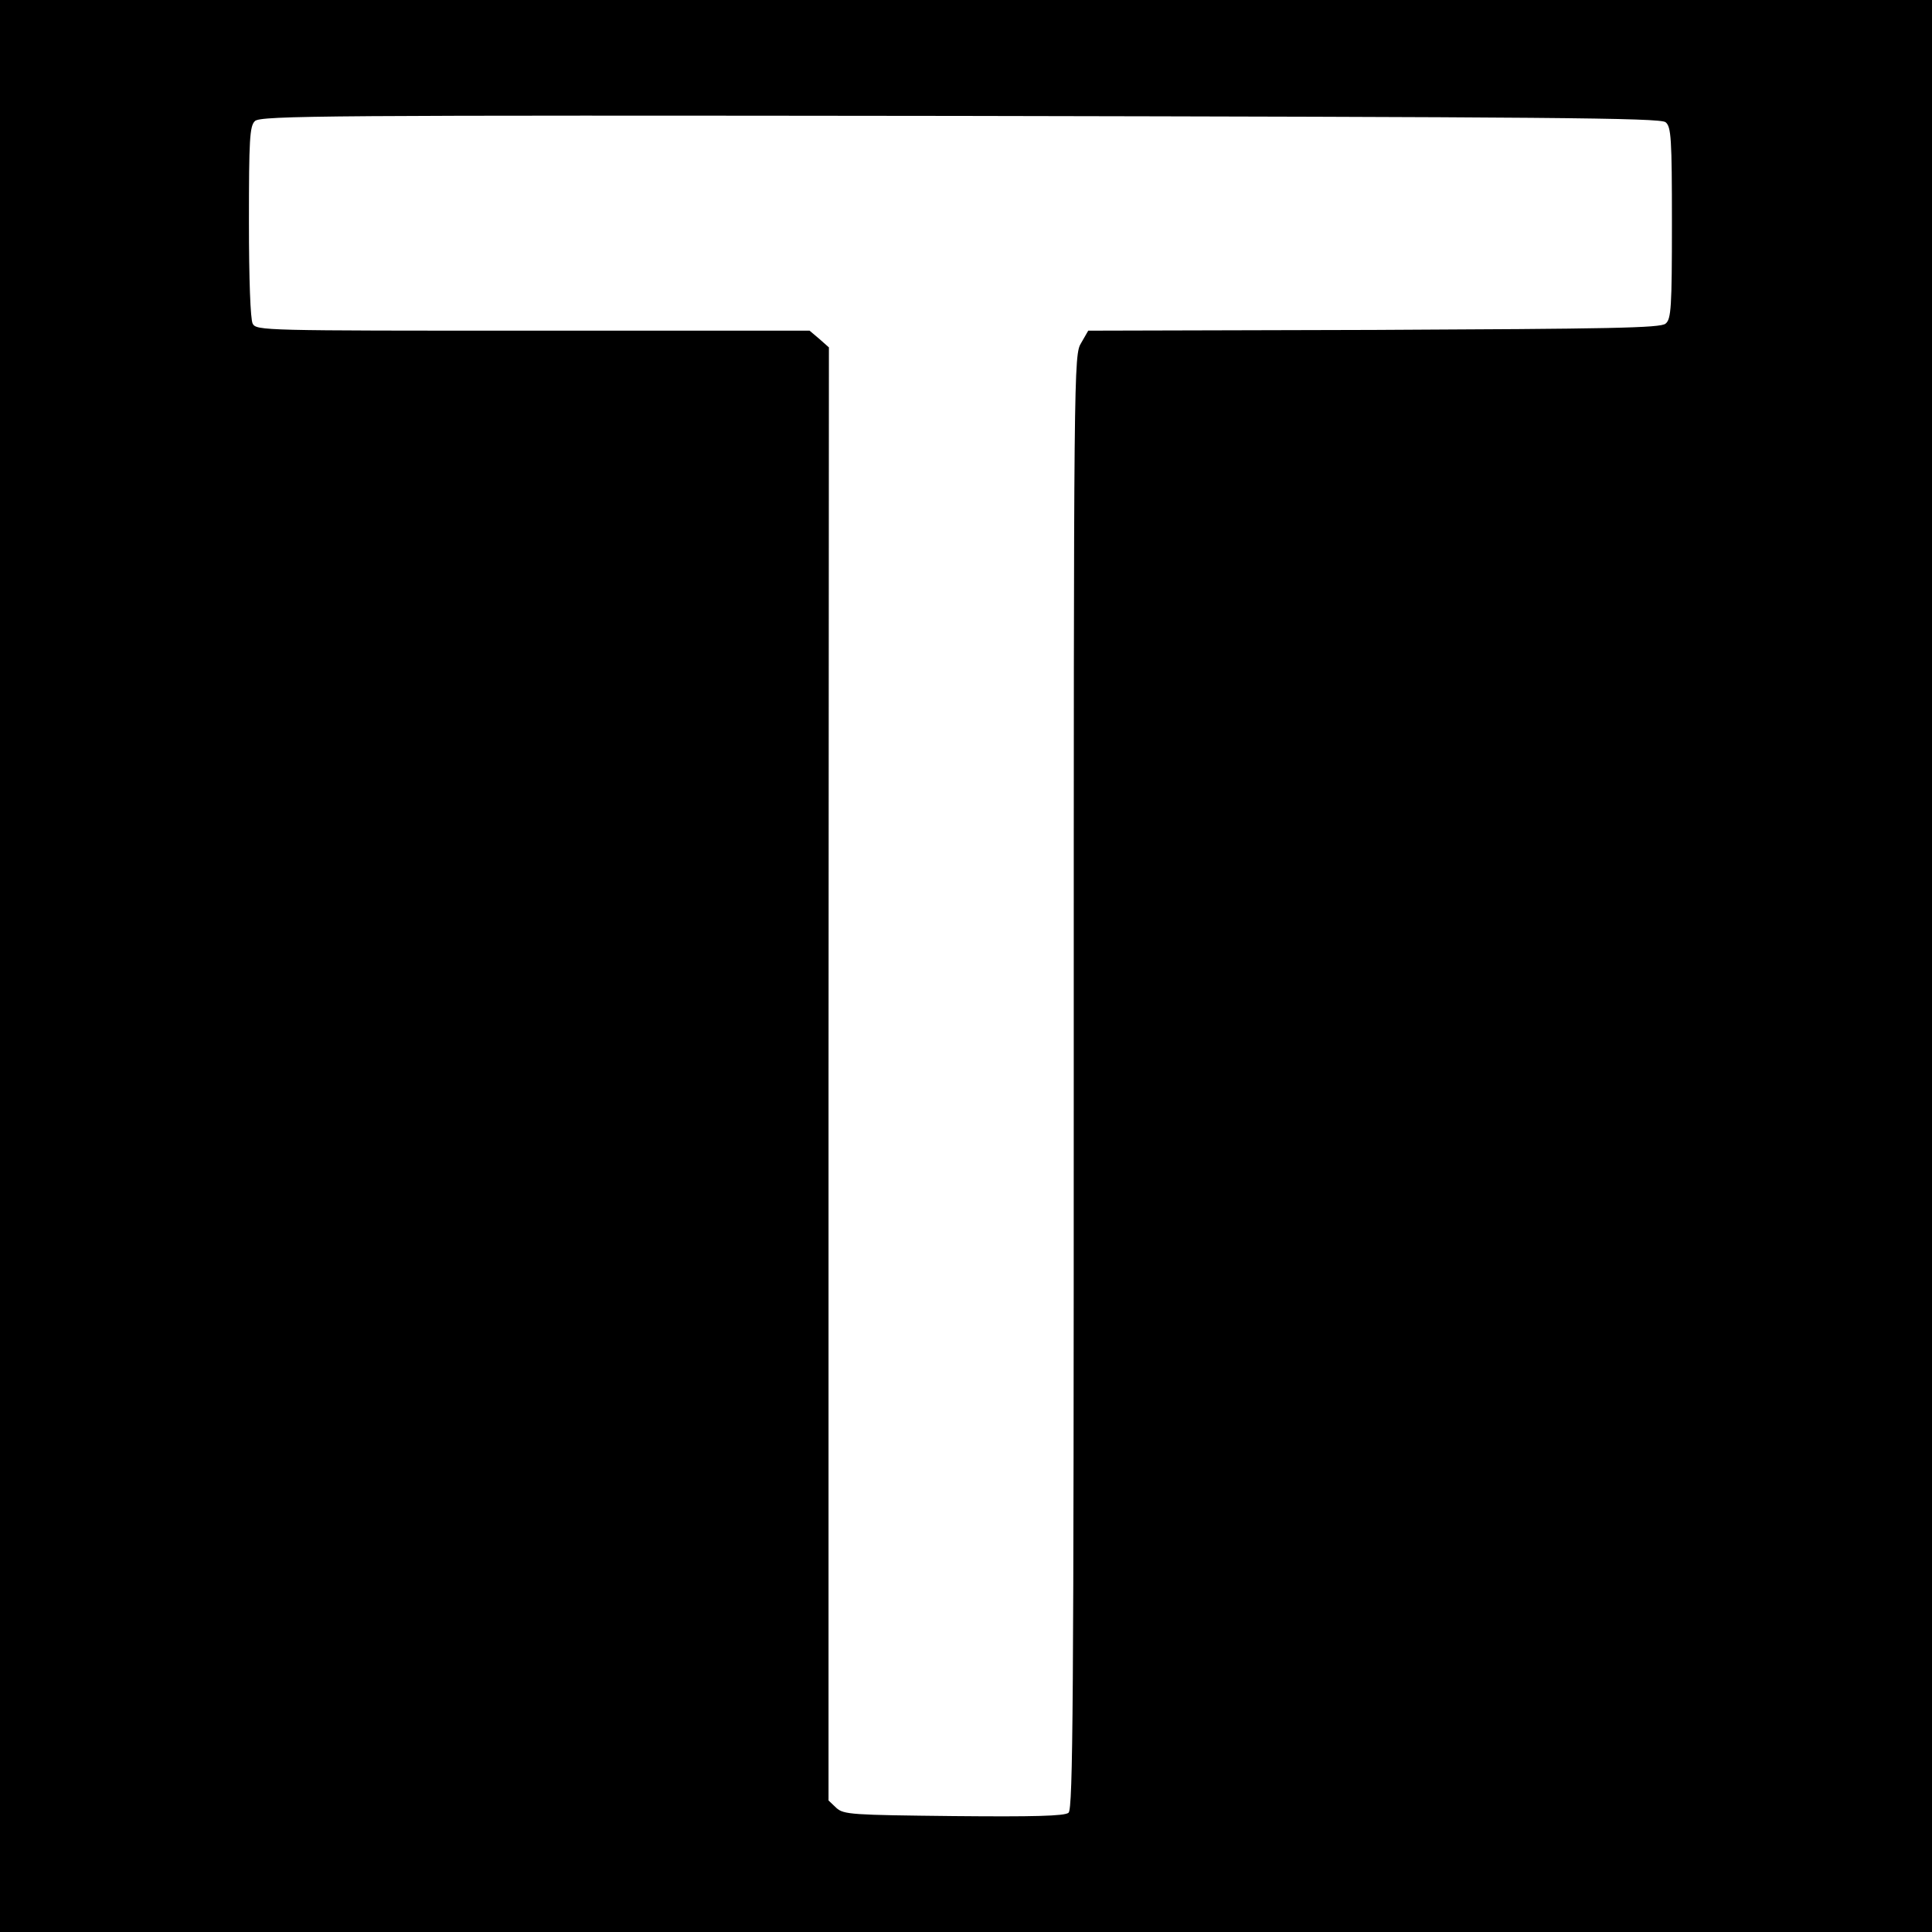 <?xml version="1.0" standalone="no"?>
<!DOCTYPE svg PUBLIC "-//W3C//DTD SVG 20010904//EN"
 "http://www.w3.org/TR/2001/REC-SVG-20010904/DTD/svg10.dtd">
<svg version="1.0" xmlns="http://www.w3.org/2000/svg"
 width="520pt" height="520pt" viewBox="0 0 520 520"
 preserveAspectRatio="xMidYMid meet">
<g transform="translate(0,520) scale(0.1,-0.1)"
fill="#000000" stroke="none">
<path d="M0 2600 l0 -2600 2600 0 2600 0 0 2600 0 2600 -2600 0 -2600 0 0
-2600z m4483 2271 c15 -12 17 -44 17 -271 0 -227 -2 -259 -17 -271 -13 -12
-151 -14 -785 -17 l-769 -2 -19 -33 c-20 -32 -20 -61 -20 -1988 0 -1668 -2
-1958 -14 -1968 -10 -9 -95 -11 -309 -9 -275 3 -296 4 -316 22 l-21 20 0 1955
1 1956 -26 23 -26 22 -744 0 c-726 0 -745 0 -755 19 -6 12 -10 118 -10 275 0
219 2 257 16 270 14 15 192 16 1898 14 1578 -3 1886 -5 1899 -17z"/>
</g>
</svg>
